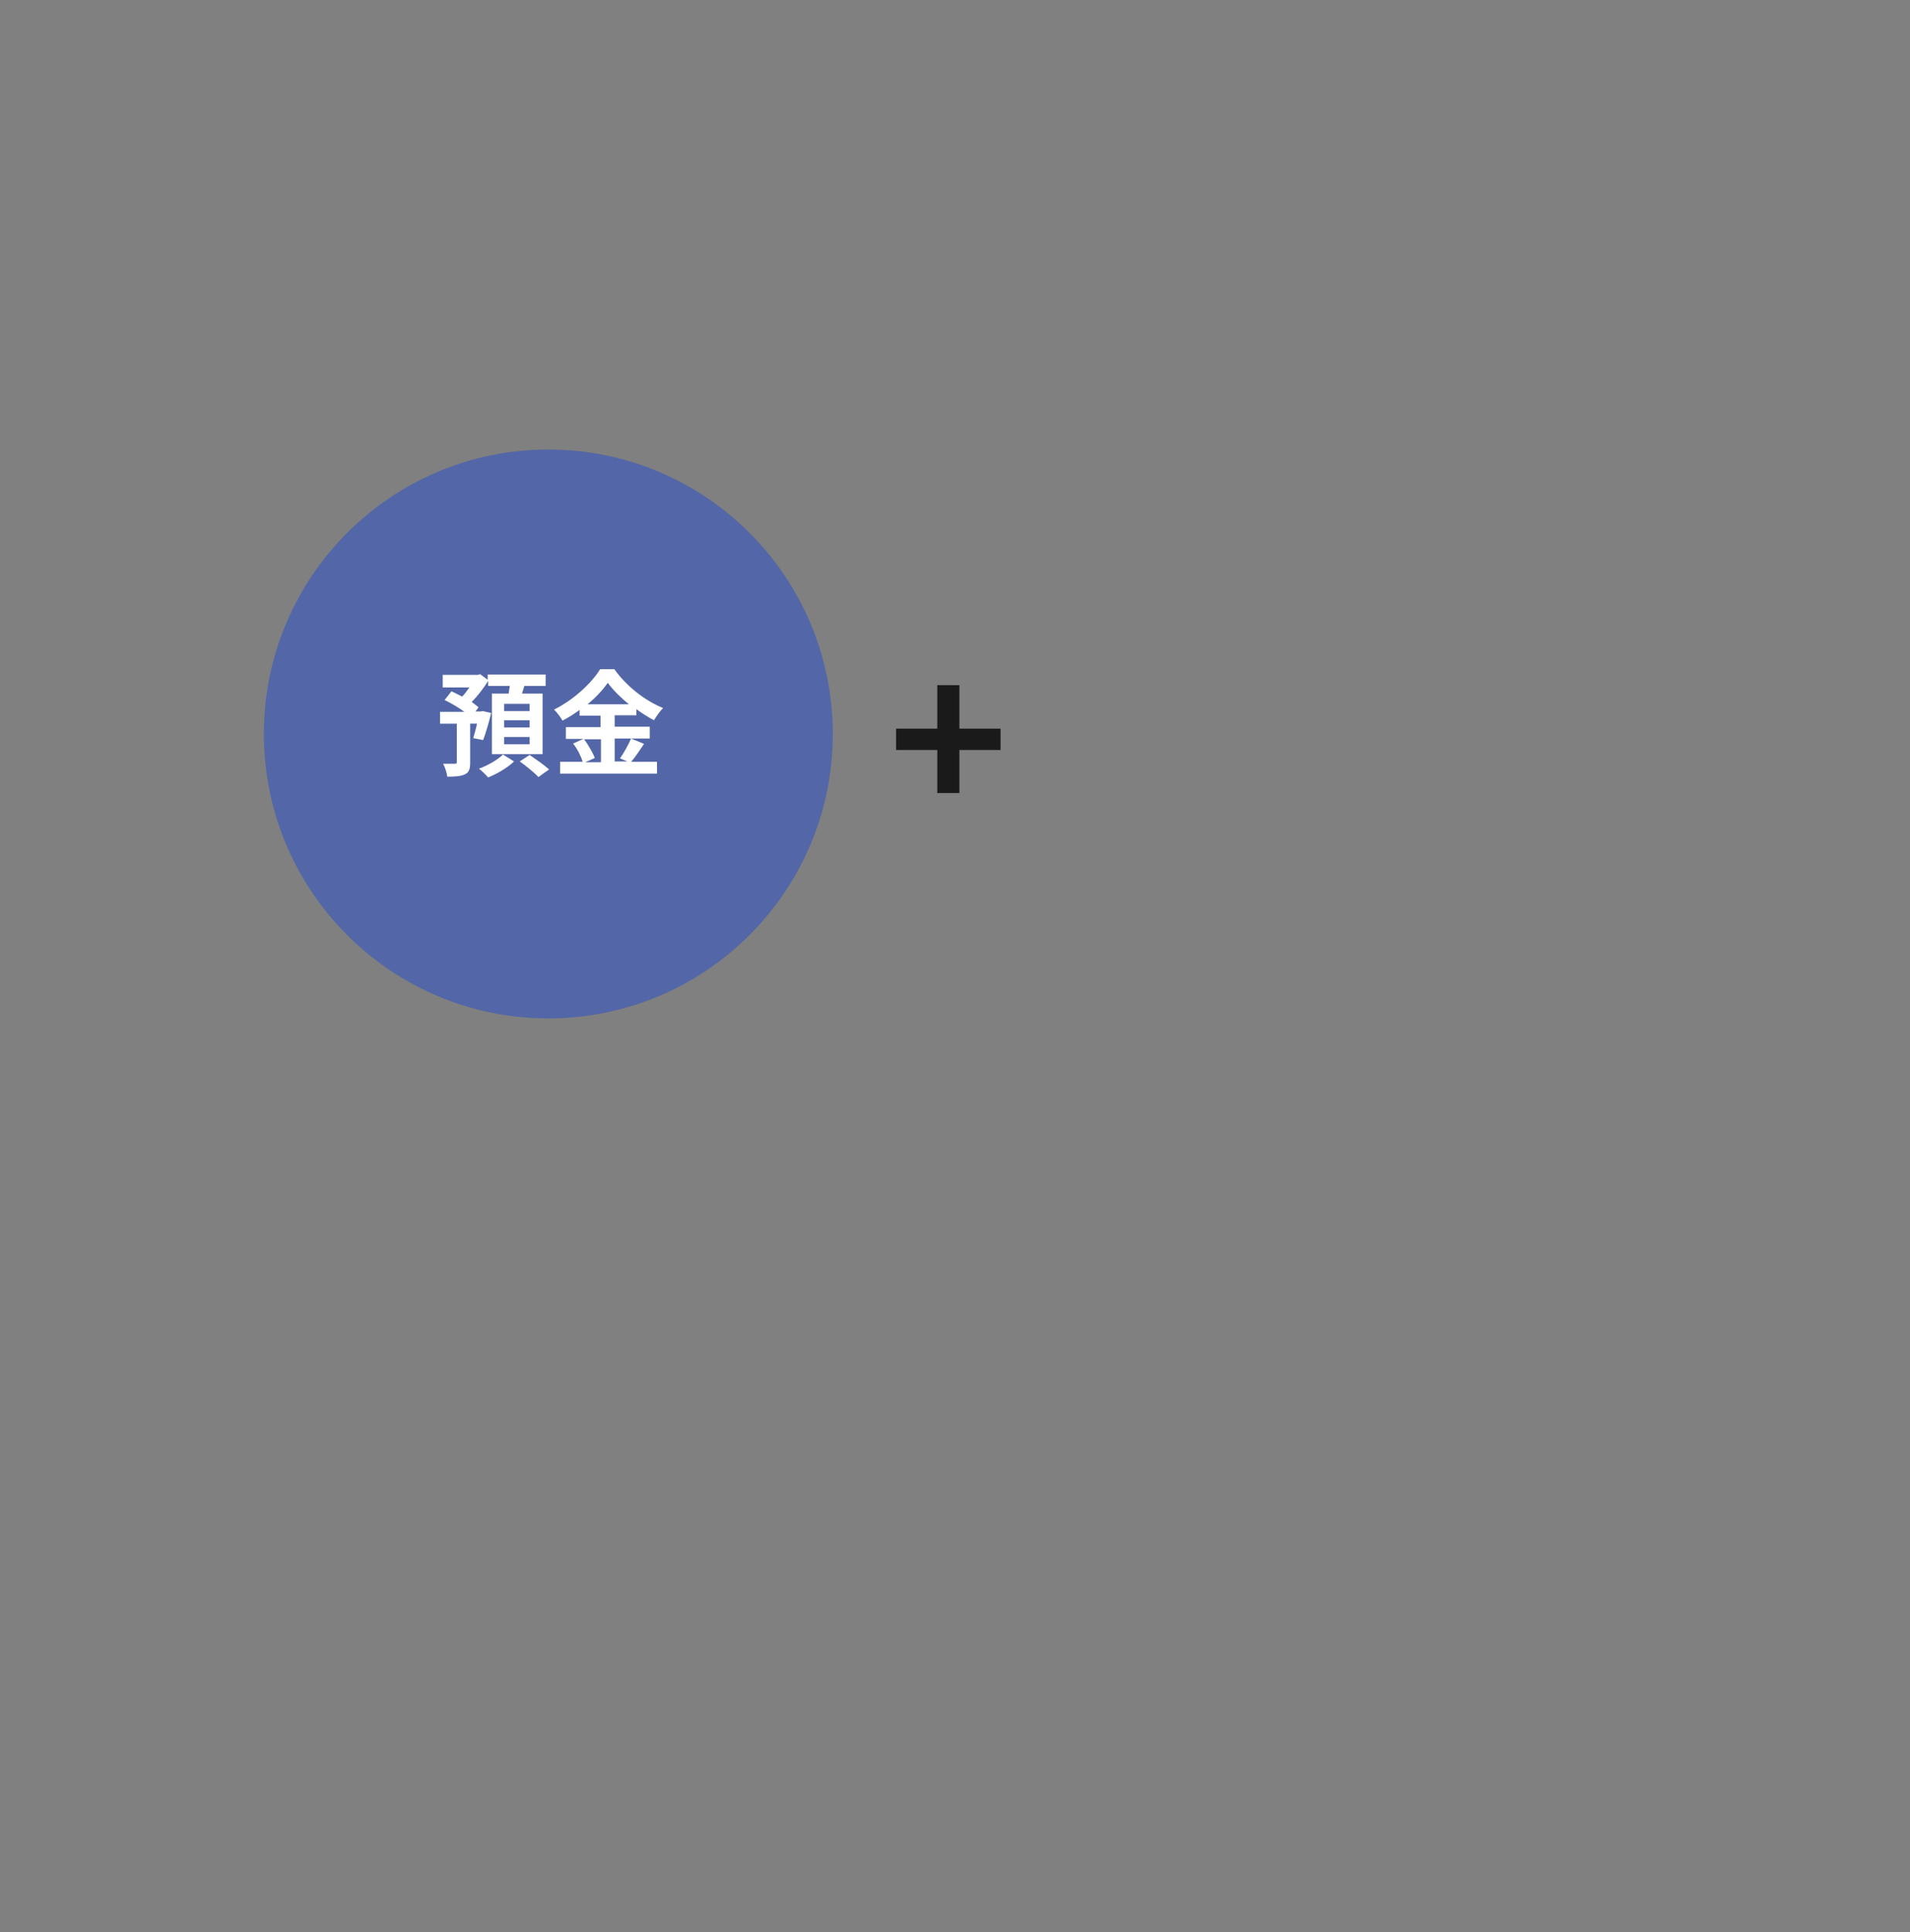 <?xml version="1.0" encoding="utf-8"?>
<!-- Generator: Adobe Illustrator 27.0.1, SVG Export Plug-In . SVG Version: 6.00 Build 0)  -->
<svg version="1.1" id="Layer_1" xmlns="http://www.w3.org/2000/svg" xmlns:xlink="http://www.w3.org/1999/xlink" x="0px" y="0px"
	 viewBox="0 0 500.9 506.8" style="enable-background:new 0 0 500.9 506.8;" xml:space="preserve">
<rect x="0" y="0" width="500.9" height="506.8" fill="#808080" stroke="none"/>
<style type="text/css">
	.st0{opacity:0;}
	.st1{fill:#E3E7EF;}
	.st2{fill:#FFFFFF;}
	.st3{fill:#64646A;}
	.st4{fill:#FFE5D1;}
	.st5{fill:#2E2E2E;}
	.st6{fill:#FFDC65;}
	.st7{fill:#5366A7;}
	.st8{fill:#1A1A1A;}
</style>
<g class="st0">
	<g>
		<ellipse class="st1" cx="213.8" cy="52.7" rx="58.5" ry="52.7"/>
		<ellipse class="st1" cx="107.4" cy="91.9" rx="58.5" ry="52.7"/>
		<ellipse class="st1" cx="58.5" cy="180.9" rx="58.5" ry="52.6"/>
		<ellipse class="st1" cx="100" cy="267.1" rx="58.5" ry="52.6"/>
		<ellipse class="st1" cx="191.4" cy="324.5" rx="58.5" ry="52.6"/>
		<ellipse class="st1" cx="297.8" cy="328.4" rx="58.5" ry="52.6"/>
		<ellipse class="st1" cx="404.1" cy="292.9" rx="58.5" ry="52.6"/>
		<ellipse class="st1" cx="442.4" cy="201" rx="58.5" ry="52.6"/>
		<ellipse class="st1" cx="415.8" cy="111.1" rx="58.5" ry="52.7"/>
		<ellipse class="st1" cx="328.6" cy="55.5" rx="58.5" ry="52.6"/>
		<ellipse class="st1" cx="260.4" cy="189.2" rx="175.3" ry="136.2"/>
	</g>
	<g>
		<g>
			<g>
				<path class="st2" d="M257.4,423.8c2.3,3.7,4.6,7.5,6.9,11.2c0.3-0.2,0.6-0.5,0.9-0.7c7.2-5.9,14.5-11.8,21.8-17.7
					c-1.5-3.6-2.9-7.1-4.4-10.7c-0.5,0.2-0.9,0.5-1.4,0.8c-9,5-18.1,10-27.1,15c-0.2,0.1-0.5,0.2-0.7,0.3l0.7,1.1
					C255.1,422.4,256.6,422.5,257.4,423.8L257.4,423.8z"/>
				<path class="st2" d="M282.3,441.1c0-4.8-0.1-9.5-0.1-14.3c-5.6,4.5-11.2,9.1-16.8,13.6c-1.2,1-3,1-3.9-0.5
					c-2.8-4.5-5.6-9.1-8.4-13.6c-0.9-1.4-0.2-2.7,0.9-3.3l-0.7-1.1c-1.2,0.3-2.3-0.5-2.7-1.5c0.1,0.3,0.2,0.6,0.2,0.9
					c0.4,13.7,0.7,27.4,1.1,41.1c0.1,3.2-4.9,3.2-5,0c-0.3-11.4-0.6-22.8-0.9-34.2c-2.6,3.9-5.2,7.8-7.8,11.7
					c-0.7,1-2.3,1.8-3.4,0.9c-1.2-0.9-2.4-1.8-3.5-2.7c-6.1-4.7-12.2-9.3-18.4-14c0.1,2,0.1,3.9,0.2,5.9c0.3,9.4,0.5,18.8,0.8,28.1
					c0.1,5.2,0.3,10.4,0.4,15.5c0.4-0.2,0.8-0.4,1.3-0.4h67c0-1.3,0-2.7,0-4C282.5,460,282.4,450.6,282.3,441.1L282.3,441.1z"/>
				<path class="st2" d="M212.8,417.9c7.5,5.8,15.1,11.5,22.6,17.2c2.6-3.9,5.2-7.8,7.8-11.7c0.7-1,1.7-1.3,2.7-1.1c0-0.3,0-0.7,0-1
					c-1.2-0.6-2.4-1.2-3.6-1.9c-8.8-4.6-17.6-9.1-26.4-13.7c-1.6,3.6-3.2,7.2-4.7,10.8C211.6,417,212.2,417.5,212.8,417.9
					L212.8,417.9z"/>
				<path class="st3" d="M250.1,419.6c0.2,0.2,0.3,0.4,0.4,0.6c-0.2-0.5-0.2-1-0.1-1.4l-0.4,0.1
					C250.1,419.1,250.1,419.4,250.1,419.6L250.1,419.6z"/>
				<path class="st4" d="M251.6,417.3c1.3-0.7,2.6-1.4,3.9-2.1c7.1-3.9,14.1-7.8,21.2-11.7c0,0,0-0.1,0-0.1c0-0.6-0.1-1.2-0.1-1.9
					c-0.1-2.1-0.3-4.2-0.5-6.4c-2.9,3.4-6.2,6.3-10.1,8.5c-8.3,4.7-18.4,5.4-27.5,2.5c-6.4-2.1-12.2-5.7-16.8-10.5
					c-0.2,2.2-0.4,4.5-0.6,6.7c0,0.2,0,0.3-0.1,0.5c9.3,4.8,18.6,9.7,27.9,14.5c0.7,0.4,1.1,1,1.2,1.6l0.4-0.1
					C250.5,418.2,250.9,417.7,251.6,417.3L251.6,417.3z"/>
				<path class="st3" d="M207.1,328.8c0.5,2.1,0.8,4.2,1.5,6.2c0-1.2,0.1-2.4,0.2-3.6c0.1-0.6,0.3-1.1,0.6-1.5
					c0-0.6,0.2-1.1,0.8-1.6c3.7-3.4,7-7.1,9.5-11.5c2.4-4.2,4-8.7,5-13.4c-0.9-2.6,3-4.6,4.6-2c3.3,5.8,8.9,10.1,15.2,12
					c-2-3.2-3.2-6.8-4.4-10.5c-0.9-2.7,3.4-4.5,4.6-1.9c2.1,4.7,5.2,9.2,9.6,12.1c2.5,1.6,5.2,2.6,8.1,3.1c-0.7-0.7-1.3-1.4-2-2.1
					c-2.2-2.5-4.3-5.2-5.9-8.2c-1.5-2.9,2.5-5.2,4.3-2.5c2.1,3.1,4.1,5.8,7,8.3c2.8,2.4,6.1,3.9,9.6,4.4c-0.6-1.5-1.2-3-1.6-4.5
					c-0.7-3.1,4.1-4.5,4.8-1.3c0.8,3.5,2.7,6.7,4.6,10c1.5,2.5,3,5,4.7,7.4c0.4,0.5,0.9,1.1,1,1.8c0.2,0.6,0,1.4,0,2
					c-0.2,2.4-0.4,4.9-0.6,7.3c0.5-0.4,1-0.7,1.6-0.9c0,0,0-0.1,0-0.1c0.7-8.9,3.3-17.5,3.5-26.5c0.1-4.1-0.1-8.3-1.3-12.2
					c-1-3.2-3-5.8-5-8.2c-4.7-5.6-10.4-10.5-16.7-14.3c-6-3.6-12.9-6.6-19.8-6.9c-6.9-0.3-12.9,2.3-17.5,7.7c-0.4,0.5-1,0.7-1.6,0.7
					c-0.6,0.8-1.7,1.3-2.6,0.9c-2-0.8-4.4-0.2-6.5,0.5c-2,0.7-4,1.6-5.6,3c-3.6,2.9-6,7.3-8.1,11.4c-2.2,4.4-3.9,8.8-4.8,13.6
					c-0.9,4.7-0.9,9.7,0.4,14.3C205.2,324,206.5,326.3,207.1,328.8L207.1,328.8z"/>
				<path class="st4" d="M154.9,449.7c-0.3,0.4-0.5,0.9-0.8,1.3c-1.7,2.8-6,0.2-4.3-2.5c1.5-2.5,3.1-5,4.7-7.5
					c1.1-1.6,2.2-3.3,3.3-4.9c0.4-0.5,0.7-1,1.1-1.5c0,0,0,0,0.1-0.1s0,0,0.1-0.1c0.1-0.2,0.2-0.4,0.4-0.6c0.1-0.1,0.1-0.2,0.2-0.4
					c0-0.1,0.1-0.3,0.1-0.4c0-0.1,0.1-0.7,0.2-0.7c0-0.4,0-0.8,0-1.1c0,0,0,0,0,0s0,0,0,0c-0.1-0.2-0.1-0.4-0.1-0.5
					c0-0.1-0.1-0.2-0.1-0.3c0-0.1-0.1-0.2-0.1-0.3c-0.1-0.1-0.2-0.3-0.3-0.5c0,0-0.1-0.1-0.1-0.2c-0.1-0.1-0.2-0.3-0.4-0.4
					c0,0-0.1-0.1-0.1-0.1c-0.1-0.1-0.2-0.1-0.2-0.1c-0.1,0-0.1-0.1-0.2-0.1c0,0-0.1,0-0.1-0.1c-0.1,0-0.1,0-0.1,0
					c-0.1,0-0.1,0-0.2-0.1c0,0-0.1,0-0.1,0c-0.2,0-0.7,0.1-0.5,0c-0.2,0-0.4,0.1-0.5,0.1c0,0-0.1,0-0.1,0c0,0,0,0-0.1,0
					c-0.2,0.1-0.4,0.2-0.6,0.3c0,0-0.3,0.2-0.4,0.2c-0.8,0.6-1.4,1.4-1.9,2.2c-1.2,1.8-2.4,3.7-3.7,5.4c-1.8,2.5-3.7,4.9-5.6,7.3
					c-0.9,1-2.7,0.9-3.5,0c-1-1-0.9-2.5,0-3.5c0.2-0.3,0.5-0.6,0.7-0.9c0.3-0.3,0.5-0.6,0.8-1c0.1-0.2,0.3-0.4,0.4-0.5
					c0.1-0.1,0.2-0.2,0.3-0.4c1.6-2.1,3.2-4.2,4.7-6.4c1.2-1.8,2.3-3.7,3.8-5.2c0.1-0.2,0.2-0.3,0.3-0.5c-0.2,0.2,0.2-0.4,0.3-0.5
					c0-0.1,0.1-0.5,0.2-0.6c0,0,0-0.1,0-0.1c0,0,0,0,0,0c0-0.1,0-0.2,0-0.3c0-0.1,0-0.2,0-0.3c0-0.1,0-0.1,0-0.2
					c-0.3-0.7-0.7-1.6-1.5-2.2c-0.3-0.2-0.7-0.5-1-0.6c-0.1-0.1-0.3-0.1-0.4-0.2c-0.1,0-0.2-0.1-0.3-0.1c0,0-0.1,0-0.1,0
					c-0.3,0-0.6,0.1-0.8,0.2c-0.1,0-0.2,0.1-0.4,0.1c0,0-0.1,0-0.1,0.1c-0.2,0.1-0.4,0.2-0.6,0.4c0,0,0,0-0.1,0.1
					c-0.1,0.1-0.2,0.2-0.2,0.2c-0.2,0.2-0.4,0.4-0.5,0.5c-1.8,1.9-3.2,4.2-4.8,6.4c-2.4,3.2-4.9,6.4-7.5,9.6c-0.9,1.1-2.7,0.9-3.5,0
					c-1-1-0.8-2.5,0-3.5c1.3-1.6,2.6-3.3,3.9-4.9c1.8-2.3,3.7-4.8,5.5-7.3c0.7-1,1.4-2,2.2-2.9c0-0.3,0-0.6,0.1-0.9
					c0.2-0.6,0.3-0.7,0-1.6c-0.1-0.4-0.6-1.1-1-1.5c-0.4-0.4-1-0.9-1.4-1c-0.5-0.2-0.6-0.2-1.1-0.1c-0.2,0-0.3,0.1-0.5,0.2
					c-0.1,0-0.1,0-0.2,0.1c-0.4,0.2-0.7,0.4-1.1,0.6c-0.2,0.2-0.5,0.3-0.8,0.5c-0.1,0.1-0.2,0.1-0.2,0.2c0,0,0,0,0,0
					c-0.4,0.4-0.9,0.7-1.3,1.1c-1.9,1.7-3.7,3.5-5.4,5.5c-1.5,1.7-3,3.5-4.5,5.3c-0.5,0.6-0.9,1.2-1.4,1.8c0,0,0,0,0,0l0,0
					c0,0-0.1,0.1-0.1,0.2c-0.8,1.1-2.1,1.6-3.4,0.9c-1.1-0.6-1.7-2.3-0.9-3.4c1-1.3,2.1-2.6,3.1-3.9c3.6-4.4,7.4-8.9,12.1-12.1
					c0.6-0.4,1.2-0.7,1.8-1c0.1-0.2,0.1-0.4,0.2-0.6c0.2-0.5,0.4-1,0.4-1.5c0,0.1-0.1-1.2,0-0.9c-0.1-0.3-0.1-0.5-0.2-0.8
					c-0.2-0.5-0.1-0.2,0-0.1c-0.1-0.3-0.3-0.5-0.4-0.8c0,0,0,0,0-0.1c0,0-0.1-0.1-0.1-0.1c-1-1-2.5-1.6-3.8-1.4
					c-2.2,0.3-3.5,2-5,3.6c-1.8,1.9-3.5,3.8-5.2,5.8c-3.2,3.6-6.3,7.4-8.5,11.7c-0.4,0.9-0.8,1.8-1.1,2.7c-0.3,0.8-0.4,2-0.6,2.6
					c0,0.1-0.1,0.1-0.1,0.2c0,0.1,0.1,0.2,0.1,0.4c0.1,0.2,0.1,0.4,0.2,0.7c0.1,0.3,0.2,0.5,0.3,0.8c0,0,0,0,0,0
					c0.1,0.1,0.1,0.3,0.2,0.4c2.8,6.1,7.3,11.5,11.4,16.5c3.5,4.3,7.1,8.5,10.8,12.6c0.2,0.2,0.4,0.5,0.6,0.7
					c1.1,1.3,0.6,2.8,0.3,4.2c-0.5,2.4-1,4.9-1.5,7.3c-0.3,1.3-1.8,2.1-3,1.8c0,0.1,0,0.1,0,0.1c0.1,0.2,0.2,0.4,0.3,0.6
					c0.1,0.3,0.3,0.5,0.5,0.8c0.1,0.1,0.2,0.3,0.3,0.4c0,0,0,0,0,0c1.8,2.2,3.7,3.6,6,5c2.6,1.6,5.4,3,8,4c2.8,1.1,5.7,2.1,8.7,2.9
					c0.8,0.2,1.6,0.4,2.5,0.6c0.7-1.6,1.4-3.2,2.1-4.8c1.3-3,2.4-5.7,3.7-8.8c1-2.5,2.4-5.3,2.7-7.9c0.5-3.3-1.8-6.7-3.7-9.4
					C159.4,456.1,156.9,453,154.9,449.7L154.9,449.7z"/>
				<path class="st3" d="M270.2,329.2c0,0-0.1,0-0.1,0C270.1,329.2,270.1,329.2,270.2,329.2z"/>
				<path class="st3" d="M158.7,429.1c0,0-0.1,0-0.1-0.1C158.6,429,158.6,429,158.7,429.1C158.7,429,158.7,429.1,158.7,429.1
					L158.7,429.1z"/>
				<path class="st3" d="M270,329.2C269.7,329.1,269.9,329.2,270,329.2L270,329.2z"/>
				<path class="st3" d="M304.2,475.3c0,0.1,0,0.3,0,0.5C304.2,476.1,304.3,475.5,304.2,475.3z"/>
				<path class="st4" d="M295.2,344.3c-0.3-0.7-0.7-1.4-1.1-1.9c-0.2-0.2-0.1-0.2-0.5-0.4c0,0-0.1,0-0.1,0c0,0-0.1,0-0.2,0
					c0,0-0.1,0-0.1,0c-0.1,0-0.2,0-0.3,0c-0.1,0-0.1,0-0.1,0c0,0-0.1,0-0.2,0.1c-0.2,0.1-0.4,0.1-0.5,0.2c0,0,0,0-0.1,0
					c0,0-0.1,0-0.1,0.1c-0.3,0.2-0.6,0.4-0.8,0.5c-1,0.8-2.1,0.7-3,0.2c0,0.4-0.1,0.9-0.1,1.3c-0.1,1.4-1,2.5-2.5,2.5
					c-1.3,0-2.6-1.1-2.5-2.5s0.2-2.7,0.3-4c-0.1,0.3-0.2,0.5-0.5,0.7c-0.2,0.2-0.5,0.4-0.8,0.5c-0.3,0.2-0.6,0.2-1,0.2
					c-0.1,0-0.3,0-0.4,0c-0.5-0.1-1.1-0.1-1.7-0.2c-0.5,2.1-1.5,4-2.9,5.7c-3.5,4-9.5,5.5-14.4,3.5c-4.4-1.8-7.5-5.6-8.2-10.2
					c-2.2,0-4.4,0-6.6,0c-0.4,2.3-1.4,4.5-2.9,6.3c-3.3,4.1-9.3,5.8-14.2,4c-4.4-1.6-7.5-5.2-8.5-9.7c-0.8,0.1-1.6,0.2-2.5,0.3
					c-0.6,0.1-1.3-0.3-1.8-0.7c-0.5-0.5-0.7-1.1-0.7-1.8c0-0.6,0.3-1.3,0.7-1.8c0.2-0.2,0.5-0.4,0.8-0.5c0.3-0.2,0.6-0.2,1-0.2
					c0.1,0,0.3,0,0.4,0c1.1-0.1,2.1-0.2,3.1-0.3c0.4,0,0.8,0.1,1.2,0.3c0.2,0,0.4,0.1,0.6,0.1c0.8-1.9,2.4-3.2,4.3-4.5
					c5-2.5,12.9-1.5,16.4,3.6c0.1,0,0.1,0,0.2,0c0.4,0,0.9,0,1.3,0c3.1,0,6.2,0,9.3,0c0.1,0,0.1,0,0.2,0c1.3-3,5.1-3.8,7.5-4.6
					c4.9-0.8,10.4,1,12.3,5.5c0.5-0.2,1-0.2,1.5-0.1c0.1,0,0.2,0,0.3,0c0.1,0,0.3,0,0.4,0c1,0.1,2,0.2,2.9,0.3
					c0.5,0,0.9,0.1,1.3,0.3c0.2,0.1,0.3,0.3,0.5,0.4c0.3,0.3,0.5,0.7,0.6,1.1c0.2-2.6,0.4-5.3,0.7-7.9c-1.5-2.2-2.9-4.4-4.3-6.7
					c-0.6-0.9-1.1-1.9-1.7-2.9c-0.2,0-0.3,0-0.5,0c-2.2,0-4.4-0.4-6.4-1c-0.3,0.5-0.8,0.8-1.4,0.9c-5.8,0.8-11.6,0-16.7-2.9
					c-0.4,0.8-1.3,1.3-2.2,1.3c-8.6-0.3-16.8-4.2-22.4-10.6c-1.1,3.7-2.6,7.2-4.4,10.5c-2.7,4.7-6.2,8.8-10.2,12.4
					c-0.2,2.2-0.2,4.4,0,6.6c0.1,0.6,0.1,1.1,0.2,1.7c0,0.1,0,0.2,0,0.2c0,0,0,0.1,0,0.2c0.1,0.3,0.1,0.6,0.1,0.9
					c0.2,1,0.4,1.9,0.6,2.9c0.4,1.4-0.5,2.7-1.8,3.1c-1.3,0.4-2.7-0.5-3.1-1.8c-0.4-1.3-0.6-2.7-0.9-4.1c-0.7,0.8-1.8,1.2-3,0.4
					c-0.7-0.5-1.4-0.8-2.5-0.8c-0.6,0-1.2,0.2-1.7,0.6c0,0-0.4,0.4-0.5,0.5c-0.2,0.2,0-0.1-0.2,0.4c-0.3,0.6-0.3,0.4-0.5,1.1
					c-0.2,0.7-0.2,0.9-0.2,1.3c-0.1,1.1,0,2.4,0.1,3.4c0.4,2.4,1.1,4.6,2.2,6.6c1.8,3.5,5.3,5.2,8.8,6.1c0.8,0.2,1.6,0.9,1.8,1.8
					c1.3,9.1,3.6,18.4,9,26.1c4.8,6.8,12.4,11.6,20.5,13.4c8.4,1.9,17,0.1,23.9-5c6.6-4.9,11-12.3,13.5-20c1.4-4.5,1.9-9.3,2.5-14
					c0.1-1.1,1.4-1.7,2.4-1.8c-0.5,0.1,0.2,0,0.3,0c0.5-0.1,1.1-0.2,1.6-0.3c0.6-0.2,1.3-0.3,1.9-0.6c0.2-0.1,1-0.6,1.1-0.7
					c2.5-2.8,4.7-6.5,5.5-10.2C295.9,347.8,295.9,346,295.2,344.3L295.2,344.3z M259.5,325.4c1.3-0.4,2.7-0.7,4-0.9
					c2.8-0.4,5.5-0.7,8.3-0.1c1.4,0.3,2,1.8,1.8,3.1c-0.3,1.4-1.8,2-3.1,1.8c-0.2,0-0.3-0.1-0.5-0.1c-0.2,0-0.5-0.1-0.8-0.1
					c-0.6,0-1.2,0-1.8,0c-0.6,0-1.2,0.1-1.8,0.1c-0.1,0-0.2,0-0.4,0l0,0c-0.3,0-0.5,0.1-0.8,0.1c-1.2,0.2-2.5,0.5-3.7,0.8
					c-1.4,0.4-2.7-0.5-3.1-1.8C257.4,327.2,258.3,325.8,259.5,325.4L259.5,325.4z M228.1,325c2.8-0.6,5.6-0.6,8.4-0.2
					c1.4,0.2,2.8,0.4,4.2,0.8c1.3,0.4,2.1,1.7,1.8,3.1c-0.3,1.3-1.8,2.1-3.1,1.8c-1.1-0.3-2.2-0.5-3.4-0.7c0.8,0.1-0.1,0-0.3,0
					c-0.3,0-0.6-0.1-0.9-0.1c-0.6,0-1.2-0.1-1.8-0.1c-0.6,0-1.3,0-1.9,0.1c-0.2,0-0.4,0-0.5,0c0,0-0.1,0-0.1,0c-0.3,0-0.7,0.1-1,0.2
					c-1.4,0.3-2.6-0.4-3.1-1.8C225.9,326.9,226.8,325.3,228.1,325L228.1,325z M250.8,360.1c3.2,0,3.2,5,0,5S247.6,360.1,250.8,360.1
					z M260.9,379.2c-2.9,2.1-6.7,2.9-10.3,2.9c-3.4,0-7.1-0.7-10-2.6c-1.1-0.8-1.6-2.2-0.9-3.4c0.6-1.1,2.3-1.6,3.4-0.9
					c0.3,0.2,0.6,0.4,0.9,0.5c0.1,0.1,0.6,0.3,0.7,0.3c0.6,0.2,1.3,0.5,1.9,0.6c0.3,0.1,0.7,0.2,1,0.2c0.2,0,0.4,0.1,0.6,0.1
					c0,0,0,0,0.1,0c0,0,0.1,0,0.1,0c0.7,0.1,1.5,0.1,2.2,0.1c0.8,0,1.6,0,2.4-0.1c0,0,0.1,0,0.1,0c0,0,0.1,0,0.1,0
					c0.2,0,0.4-0.1,0.6-0.1c0.4-0.1,0.7-0.1,1.1-0.2c0.4-0.1,0.8-0.2,1.1-0.4c0.1,0,0.2-0.1,0.3-0.1c0.1,0,0.2-0.1,0.3-0.1
					c0.6-0.3,1.2-0.7,1.8-1.1c1.1-0.8,2.8-0.2,3.4,0.9C262.5,377,262,378.4,260.9,379.2L260.9,379.2z"/>
				<path class="st2" d="M263.5,331c-2.4,0.8-6.2,1.6-7.5,4.6c1.3,0.1,2.3,1.2,2.3,2.5c0,0.3,0,0.5-0.1,0.8c0.2,4.2,3.6,7.7,7.8,7.8
					c4.4,0.1,8.1-3.5,8.2-7.9c0-1.2,0.7-1.9,1.6-2.2C273.9,332,268.4,330.1,263.5,331L263.5,331z M266.3,340.1c-3.2,0-3.2-5,0-5
					S269.5,340.1,266.3,340.1z"/>
				<path class="st2" d="M228.5,332c-2,1.3-3.5,2.6-4.3,4.5c0.9,0.3,1.7,1,1.7,2.3c0.2,4.4,3.8,7.9,8.3,7.8s7.8-3.9,7.8-8.3
					c0-1.4,0.9-2.1,1.9-2.3c0.3-0.2,0.7-0.3,1.1-0.4C241.4,330.5,233.6,329.4,228.5,332L228.5,332z M234.2,340c-3.2,0-3.2-5,0-5
					S237.4,340,234.2,340z"/>
				<path class="st3" d="M158.5,428.9c0,0,0.1,0.1,0.1,0.1C158.5,429,158.5,428.9,158.5,428.9z"/>
				<path class="st3" d="M138.1,414.6C138.3,414.5,138.2,414.5,138.1,414.6L138.1,414.6z"/>
				<path class="st3" d="M158,428.7c0,0,0.1,0,0.1,0C158,428.7,158,428.7,158,428.7z"/>
				<path class="st3" d="M158.3,428.8c-0.1,0-0.1,0-0.2,0c0,0,0,0,0,0C158.2,428.7,158.2,428.8,158.3,428.8z"/>
				<path class="st3" d="M131.7,477.7C131.5,477.4,131.6,477.6,131.7,477.7L131.7,477.7z"/>
				<path class="st4" d="M142.1,410.2c2.2,1.1,4.1,3.3,4.8,5.8c0.8-0.2,1.7-0.4,2.6-0.4c1,0,2.2,0.7,3,1.2c1.5,0.9,2.8,2.1,3.7,3.5
					c0.6,1,1,2.1,1.1,3.2c0.5,0,1.1,0,1.7,0.1c1.6,0.3,3,1.3,4,2.5c0,0,0,0,0,0c0.1-0.1,0.2-0.5,0.2-0.5c0-0.1,0.1-0.2,0.1-0.3
					c0-0.1,0-0.3,0-0.4c0-0.1-0.1-0.4-0.1-0.5c0-0.1-0.1-0.2-0.1-0.4c0,0,0,0,0-0.1c-0.1-0.2-0.3-0.5-0.4-0.8
					c-0.5-0.8-0.4-0.6-0.9-1.2c-0.4-0.5-0.8-0.9-1.2-1.3c-1-1-2-1.9-3-2.8c-1.9-1.7-4-3.3-5.7-5.3c-1.8-2-3.5-5.2-6.5-5.7
					c-0.3,0-0.7,0.1-1.3,0.5c-0.6,0.3-0.9,0.6-1.4,1c-0.4,0.4-0.9,0.8-1.3,1.3C141.5,410,141.8,410.1,142.1,410.2L142.1,410.2z"/>
				<path class="st3" d="M157.7,428.6C157.5,428.6,157.3,428.6,157.7,428.6L157.7,428.6z"/>
				<path class="st3" d="M159.1,429.5C159,429.4,159,429.3,159.1,429.5L159.1,429.5z"/>
				<path class="st2" d="M331.9,472.5c-1.6,10.6-3.2,21.2-4.8,31.7c-0.1,0.9-0.9,1.5-1.7,1.7h32.5c0-0.2-0.1-0.3-0.1-0.5
					c-0.8-8.6-1.8-17.1-2.7-25.6c-0.5-4.9-1-9.8-2.1-14.6c-0.8-3.5-1.7-6.1-3.5-9c-0.9-1.5-1.4-2.1-2.5-3.3
					c-1.2-1.3-2.5-2.5-3.8-3.6c-3.1-2.6-6.7-5.1-10.3-7.4c-7-4.5-14.5-8.2-22-11.8c-3.4-1.6-6.8-3.2-10.3-4.8l-0.1,1.5
					c1,0.2,1.9,1,2,2.3c0.2,4.6,0.3,9.2,0.5,13.8c0.3,7.2,0.5,14.4,0.8,21.6c0.1,2.7,0.2,5.4,0.3,8.1c0,0.8,0.1,1.5,0.1,2.3
					c0,0,0,0.1,0,0.2c0.2,0.2,0.4,1.2,0.5,1.4c0.4,1.1,0.9,2.2,1.3,3.3c1.3,3.2,2.5,6.4,3.8,9.6c1.8,4.6,3.6,9.3,5.5,13.9
					c0.4,0.9-0.1,2-0.8,2.6h9.5c-1.3-0.4-1.9-1.7-1.6-3c0.2-1.5,0.5-3,0.7-4.5c1.6-10.6,3.2-21.2,4.8-31.7c0.2-1.3,1.9-2.1,3.1-1.8
					c1.4,0.4,2,1.7,1.8,3.1C332.3,469.5,332.1,471,331.9,472.5L331.9,472.5z"/>
				<path class="st2" d="M310.4,504.8c-2.2-5.5-4.3-11-6.5-16.5c-1.2-3-2.3-5.9-3.5-8.9c-0.5-1.2-1.1-2.4-1.2-3.6
					c-0.3-4.4-0.3-8.8-0.5-13.2c-0.4-11.1-0.8-22.1-1.2-33.2c-0.1-1.9,1.6-2.6,3-2.3l0.1-1.5c-1.1-0.5-2.3-1-3.4-1.6
					c-1.2-0.5-1.5-2.4-0.9-3.4c0.3-0.5,0.8-0.9,1.2-1l-5.1-2.4c0.1,0.7-0.2,1.7-0.7,2.1c-1.1,0.9-2.2,1.8-3.3,2.7
					c-0.4,0.4-0.9,0.7-1.3,1.1c0,0.1,0,0.3,0,0.5c0,2.2,0,4.3,0.1,6.5c0.1,9.4,0.2,18.8,0.2,28.2c0,5.9,0.1,11.9,0.1,17.8
					c0,1.5-1.1,2.3-2.3,2.4c-0.2,0.1-0.4,0.1-0.7,0.1h-69c-0.8,0-1.5-0.4-1.9-0.9c-1.3,1.4-4.4,0.9-4.4-1.6
					c-0.1-2.1-0.1-4.3-0.2-6.5c-0.3-9.4-0.5-18.8-0.8-28.1c-0.2-5.9-0.3-11.8-0.5-17.6c0-1.1,0.6-1.9,1.4-2.2
					c-0.8-0.6-1.6-1.2-2.5-1.9c-0.7-0.5-1.1-1.2-1.2-1.9l-3.5,1.6c0.6,1.1,0.3,2.8-0.9,3.4c-2,1-4.1,1.9-6.1,2.8l0.2,2.4
					c1.4-0.2,2.9,0.6,2.9,2.4c0,4.5,0,9,0,13.6c0,7,0,14.1,0.1,21.1c0,3.6,0.2,7.4,0,11c-0.1,0.8-0.5,1.5-0.8,2.2
					c-0.4,1-0.9,1.9-1.3,2.9c-1.4,3-2.7,6.1-4.1,9.1c-2,4.5-4,9-6.1,13.4c-0.6,1.2-2.4,1.5-3.4,0.9c-0.2-0.1-0.4-0.3-0.6-0.5
					l-1.1,2.1h130.5C310.9,505.7,310.6,505.2,310.4,504.8L310.4,504.8z"/>
				<path class="st4" d="M158.6,443.8c-0.3,0.5-0.6,0.9-0.9,1.4c0.3,0.2,0.6,0.5,0.8,0.9c1.7,3.1,4,5.9,6.1,8.8
					c-0.8-3.8-2.2-7.4-4.5-10.6c-0.8-1.1-0.2-2.8,0.9-3.4c0.2-0.1,0.3-0.2,0.5-0.2c-0.1-0.1-0.3-0.3-0.4-0.4
					C160.2,441.3,159.4,442.5,158.6,443.8L158.6,443.8z"/>
				<path class="st2" d="M195.3,427.8l-0.2-2.4c-8.2,3.7-16.6,7.2-25.1,10.3c-1.3,0.5-2.7-0.5-3.1-1.8c0-0.1,0-0.2-0.1-0.3l-2.5,1.3
					c-0.2,0.5-0.4,0.9-0.6,1.4c-0.3,0.6-0.7,1.1-1.1,1.6c-0.2,0.2,0.1-0.1,0.1-0.1c-0.1,0.1-0.1,0.2-0.2,0.2
					c-0.1,0.2-0.3,0.4-0.4,0.6c-0.4,0.5-0.7,1-1,1.5c0.1,0.1,0.3,0.3,0.4,0.4c1.1-0.3,2.2,0.2,2.9,1.1c4.3,6.2,6.3,14,5.6,21.5
					c0,0.3-0.1,0.6-0.2,0.8c0.6,2,0.8,4.1,0.3,6.3c-0.6,2.9-1.9,5.8-3.1,8.6c-1.6,4.1-3.4,8.1-5.2,12.2c1.1,0.3,1.9,1.2,1.9,2.4
					s-1.1,2.6-2.5,2.5c-3.2-0.2-6.5-1-9.6-1.8c-6.5-1.8-13.1-4.5-18.7-8.4c-2.3-1.6-4.6-3.7-6.2-6.2c-3.7,8.8-7.4,17.7-11.1,26.5
					h42.8c0.1-0.2,0.1-0.4,0.2-0.6c0.9-2.7,1.8-5.5,2.7-8.2c0.4-1.3,1.7-2.1,3.1-1.8c1.3,0.3,2.2,1.8,1.8,3.1
					c-0.1,0.4-0.3,0.8-0.4,1.2c-0.7,2.1-1.4,4.2-2.1,6.3h16.9l1.1-2.1c-0.7-0.8-0.8-1.9-0.3-2.9c0.5-1.1,1-2.2,1.5-3.3
					c3.4-7.4,6.7-14.9,10.1-22.3c0-1.7,0-3.5,0-5.2c0-8.2,0-16.3-0.1-24.5c0-5.1,0-10.3,0-15.5C193.1,428.7,194.1,427.9,195.3,427.8
					L195.3,427.8z"/>
				<path class="st5" d="M327.1,504.3c1.6-10.6,3.2-21.2,4.8-31.7c0.2-1.5,0.5-3,0.7-4.5c0.2-1.3-0.3-2.7-1.8-3.1
					c-1.2-0.3-2.9,0.4-3.1,1.8c-1.6,10.6-3.2,21.2-4.8,31.7c-0.2,1.5-0.5,3-0.7,4.5c-0.2,1.3,0.3,2.6,1.6,3h1.5
					C326.2,505.8,327,505.2,327.1,504.3L327.1,504.3z"/>
				<path class="st5" d="M323.9,506c0,0,0.1,0,0.1,0c0.4,0.1,0.9,0.1,1.4,0H323.9z"/>
				<path class="st5" d="M311.3,506c0.6,0.5,1.4,0.7,2.2,0.5c0.3-0.1,0.6-0.3,0.9-0.5H311.3L311.3,506z"/>
				<path class="st5" d="M315.2,503.4c-1.8-4.6-3.6-9.3-5.5-13.9c-1.3-3.2-2.5-6.4-3.8-9.6c-0.4-1.1-0.9-2.2-1.3-3.3
					c-0.1-0.2-0.3-1.1-0.5-1.4c0,0,0-0.1,0-0.2c0-0.8-0.1-1.5-0.1-2.3c-0.1-2.7-0.2-5.4-0.3-8.1c-0.3-7.2-0.5-14.4-0.8-21.6
					c-0.2-4.6-0.3-9.2-0.5-13.8c0-1.3-1-2.1-2-2.3l-0.2,4.9l0.2-4.9c-1.4-0.3-3.1,0.5-3,2.3c0.4,11.1,0.8,22.1,1.2,33.2
					c0.2,4.4,0.2,8.8,0.5,13.2c0.1,1.3,0.8,2.5,1.2,3.6c1.2,3,2.3,5.9,3.5,8.9c2.2,5.5,4.3,11,6.5,16.5c0.2,0.5,0.5,0.9,0.9,1.2h3.1
					C315.1,505.4,315.6,504.3,315.2,503.4L315.2,503.4z M304.2,475.7c0-0.1,0-0.3,0-0.5C304.3,475.5,304.2,476.1,304.2,475.7z"/>
				<path class="st5" d="M300.2,343.4c-0.9-2.6-2.6-5.2-5.2-6.1c0.3-3.7,1-7.2,1.7-10.9c0.8-4.5,1.5-9,1.8-13.5
					c0.3-4.5,0.1-9.2-0.9-13.6c-0.5-2.1-1.2-4.3-2.3-6.2c-0.9-1.6-2-3-3.2-4.5c-4.8-6.1-10.7-11.3-17.1-15.5
					c-6.7-4.4-14.2-7.7-22.2-8.6c-8.8-0.9-17.2,2.3-22.9,9.1c0,0,0,0.1-0.1,0.1c-4.4-1.3-10,0.9-13.7,3.1
					c-4.6,2.7-7.7,7.3-10.2,11.9c-5.3,9.6-8.9,20.7-6.7,31.7c0.6,3,2,5.6,2.9,8.5c0.7,2.4,1.1,4.9,1.9,7.2c-1.7,0-3.3,0.5-4.7,1.4
					c-2.7,1.9-3.7,5.1-3.7,8.3c0,6.2,2.6,13.2,7.9,16.8c1.6,1.1,3.5,2,5.4,2.6c1.2,8.4,3.5,16.7,8,24c0.1,0.2,0.3,0.5,0.5,0.7
					c0,0.1-0.1,0.3-0.1,0.5c-0.3,3.3-0.6,6.6-0.9,9.9c-0.1,0-0.2-0.1-0.3-0.2c-1.1-0.6-2.9-0.4-3.4,0.9c-2.2,5-4.4,10-6.6,15
					c-0.2,0.5-0.3,1-0.3,1.5l3.4-1.5l-3.4,1.5c0.1,0.7,0.4,1.4,1.2,1.9c0.8,0.6,1.6,1.2,2.5,1.9c-0.8,0.3-1.4,1.1-1.4,2.2
					c0.2,5.9,0.3,11.8,0.5,17.6c0.3,9.4,0.5,18.8,0.8,28.1c0.1,2.1,0.1,4.3,0.2,6.5c0.1,2.5,3.1,3,4.4,1.6c0.4,0.5,1,0.9,1.9,0.9h69
					c0.2,0,0.5,0,0.7-0.1c1.2-0.1,2.3-0.9,2.3-2.4c0-5.9-0.1-11.9-0.1-17.8c-0.1-9.4-0.2-18.8-0.2-28.2c0-2.2,0-4.3-0.1-6.5
					c0-0.2,0-0.3,0-0.5c0.4-0.4,0.9-0.7,1.3-1.1c1.1-0.9,2.2-1.8,3.3-2.7c0.5-0.4,0.9-1.4,0.7-2.1L288,415l4.4,2.1
					c0-0.1,0-0.2-0.1-0.3c-2-5-4.1-10-6.1-15c-0.6-1.5-2.1-2.4-3.7-1.5c-0.4,0.2-0.8,0.4-1.2,0.6c-0.2-3.4-0.5-6.9-0.7-10.3
					c0-0.6-0.1-1.2-0.1-1.8c1-1.7,1.9-3.5,2.7-5.4c1.5-3.6,2.7-7.4,3.3-11.2c0.3-2,0.6-4.1,0.9-6.1c1.6-0.3,3.1-0.8,4.5-1.5
					c1.6-0.9,2.5-2.3,3.5-3.7c1.2-1.7,2.4-3.5,3.3-5.4C300.5,351.8,301.5,347.5,300.2,343.4L300.2,343.4z M204,307.2
					c0.9-4.8,2.6-9.3,4.8-13.6c2.1-4.1,4.4-8.5,8.1-11.4c1.6-1.3,3.6-2.3,5.6-3c2.1-0.7,4.5-1.3,6.5-0.5c0.9,0.4,2-0.1,2.6-0.9
					c0.6,0,1.2-0.2,1.6-0.7c4.6-5.4,10.6-8,17.5-7.7c6.9,0.3,13.8,3.2,19.8,6.9c6.3,3.8,12,8.7,16.7,14.3c2,2.4,4,5,5,8.2
					c1.2,4,1.5,8.1,1.3,12.2c-0.3,9-2.9,17.6-3.5,26.5c0,0,0,0.1,0,0.1c-0.6,0.2-1.1,0.6-1.6,0.9c0.2-2.4,0.4-4.9,0.6-7.3
					c0-0.6,0.2-1.4,0-2c-0.2-0.6-0.7-1.2-1-1.8c-1.6-2.4-3.2-4.9-4.7-7.4c-1.9-3.3-3.8-6.5-4.6-10c-0.7-3.1-5.6-1.8-4.8,1.3
					c0.4,1.5,0.9,3,1.6,4.5c-3.6-0.5-6.9-2-9.6-4.4c-2.9-2.5-4.9-5.2-7-8.3c-1.8-2.6-5.9-0.3-4.3,2.5c1.6,3,3.7,5.7,5.9,8.2
					c0.6,0.7,1.3,1.4,2,2.1c-2.9-0.4-5.6-1.5-8.1-3.1c-4.4-2.9-7.5-7.3-9.6-12.1c-1.2-2.6-5.4-0.8-4.6,1.9c1.2,3.7,2.5,7.3,4.4,10.5
					c-6.3-1.9-11.9-6.2-15.2-12c-1.5-2.6-5.4-0.6-4.6,2c-1.1,4.7-2.6,9.2-5,13.4c-2.5,4.4-5.8,8.1-9.5,11.5
					c-0.6,0.5-0.8,1.1-0.8,1.6c-0.3,0.4-0.5,0.9-0.6,1.5c-0.1,1.2-0.2,2.4-0.2,3.6c-0.7-2-1-4.2-1.5-6.2c-0.6-2.5-1.9-4.8-2.6-7.3
					C203.1,316.9,203.1,311.9,204,307.2L204,307.2z M211.1,416.6c1.6-3.6,3.2-7.2,4.7-10.8c8.8,4.6,17.6,9.1,26.4,13.7
					c1.2,0.6,2.4,1.2,3.6,1.9c0,0.3,0,0.7,0,1c-0.9-0.2-2,0-2.7,1.1c-2.6,3.9-5.2,7.8-7.8,11.7c-7.5-5.8-15.1-11.5-22.6-17.2
					C212.2,417.5,211.7,417,211.1,416.6L211.1,416.6z M251.7,418.4l-1.3,0.4c-0.1,0.5-0.1,1,0.1,1.4c-0.1-0.2-0.3-0.4-0.4-0.6
					c0-0.2,0-0.5,0-0.7l-2.4,0.8l2.4-0.8c-0.1-0.6-0.5-1.2-1.2-1.6c-9.3-4.8-18.6-9.7-27.9-14.5c0-0.2,0.1-0.3,0.1-0.5
					c0.2-2.2,0.4-4.5,0.6-6.7c4.6,4.8,10.4,8.4,16.8,10.5c9.1,2.9,19.1,2.2,27.5-2.5c3.9-2.2,7.2-5.1,10.1-8.5
					c0.1,2.1,0.3,4.2,0.5,6.4c0,0.6,0.1,1.2,0.1,1.9c0,0,0,0.1,0,0.1c-7.1,3.9-14.1,7.8-21.2,11.7c-1.3,0.7-2.6,1.4-3.9,2.1
					c-0.7,0.4-1,0.9-1.2,1.5L251.7,418.4L251.7,418.4z M281.2,406.7c0.5-0.2,0.9-0.5,1.4-0.8c1.5,3.6,2.9,7.1,4.4,10.7
					c-7.2,5.9-14.5,11.8-21.8,17.7c-0.3,0.2-0.6,0.5-0.9,0.7c-2.3-3.7-4.6-7.5-6.9-11.2c-0.8-1.4-2.3-1.4-3.4-0.8l2.5,4.1L254,423
					c-1.1,0.6-1.8,2-0.9,3.3c2.8,4.5,5.6,9.1,8.4,13.6c0.9,1.5,2.7,1.5,3.9,0.5c5.6-4.5,11.2-9.1,16.8-13.6c0,4.8,0.1,9.5,0.1,14.3
					c0.1,9.4,0.2,18.8,0.2,28.2c0,1.3,0,2.7,0,4h-67c-0.5,0-1,0.1-1.3,0.4c-0.1-5.2-0.3-10.4-0.4-15.5c-0.3-9.4-0.5-18.8-0.8-28.1
					c-0.1-2-0.1-3.9-0.2-5.9c6.1,4.7,12.2,9.3,18.4,14c1.2,0.9,2.4,1.8,3.5,2.7c1.1,0.9,2.8,0.1,3.4-0.9c2.6-3.9,5.2-7.8,7.8-11.7
					c0.3,11.4,0.6,22.8,0.9,34.2c0.1,3.2,5.1,3.2,5,0c-0.4-13.7-0.7-27.4-1.1-41.1c0-0.3-0.1-0.6-0.2-0.9c0.5,1,1.5,1.7,2.7,1.5
					l-1.9-3.1l1.9,3.1c0.2,0,0.5-0.1,0.7-0.3C263.1,416.6,272.2,411.6,281.2,406.7L281.2,406.7z M295.5,349.4
					c-0.8,3.7-3,7.4-5.5,10.2c-0.1,0.1-0.9,0.6-1.1,0.7c-0.6,0.2-1.2,0.4-1.9,0.6c-0.5,0.1-1.1,0.2-1.6,0.3c-0.2,0-0.8,0.1-0.3,0.1
					c-1,0.1-2.2,0.7-2.4,1.8c-0.6,4.7-1.1,9.5-2.5,14c-2.4,7.7-6.9,15.1-13.5,20c-6.9,5.1-15.6,6.9-23.9,5
					c-8.1-1.8-15.7-6.6-20.5-13.4c-5.4-7.6-7.7-17-9-26.1c-0.1-0.8-1-1.5-1.8-1.8c-3.5-0.9-7-2.7-8.8-6.1c-1-1.9-1.8-4.2-2.2-6.6
					c-0.2-0.9-0.2-2.2-0.1-3.4c0-0.4,0.1-0.6,0.2-1.3c0.2-0.7,0.2-0.5,0.5-1.1c0.2-0.4,0-0.1,0.2-0.4c0.1-0.1,0.5-0.5,0.5-0.5
					c0.5-0.4,1.1-0.5,1.7-0.6c1.1,0,1.8,0.3,2.5,0.8c1.2,0.8,2.3,0.4,3-0.4c0.2,1.4,0.5,2.7,0.9,4.1c0.4,1.3,1.8,2.2,3.1,1.8
					c1.3-0.4,2.1-1.7,1.8-3.1c-0.3-1-0.5-1.9-0.6-2.9c-0.1-0.3-0.1-0.6-0.1-0.9c0-0.1,0-0.2,0-0.2c0-0.1,0-0.2,0-0.2
					c-0.1-0.6-0.1-1.1-0.2-1.7c-0.2-2.2-0.2-4.4,0-6.6c4-3.6,7.5-7.8,10.2-12.4c1.9-3.3,3.4-6.9,4.4-10.5
					c5.6,6.4,13.8,10.3,22.4,10.6c0.9,0,1.7-0.5,2.2-1.3c5.1,2.9,10.9,3.7,16.7,2.9c0.7-0.1,1.2-0.5,1.4-0.9c2,0.6,4.2,1,6.4,1
					c0.2,0,0.4,0,0.5,0c0.6,1,1.1,1.9,1.7,2.9c1.4,2.3,2.8,4.5,4.3,6.7c-0.2,2.6-0.4,5.3-0.7,7.9c-0.1-0.4-0.3-0.8-0.6-1.1
					c-0.2-0.1-0.3-0.3-0.5-0.4c-0.4-0.2-0.8-0.3-1.3-0.3c-1-0.1-2-0.2-2.9-0.3c-0.1,0-0.3,0-0.4,0c-0.1,0-0.2,0-0.3,0
					c-1.4-0.2-3,0.6-3,2.4c-0.1,4.4-3.8,7.9-8.2,7.9c-4.3-0.1-7.6-3.6-7.8-7.8c0.1-0.2,0.1-0.5,0.1-0.8c-0.1-1.4-1.1-2.5-2.5-2.5
					c-3.1,0-6.2,0-9.3,0c-0.4,0-0.9,0-1.3,0c-0.5,0-0.9,0.1-1.3,0.4c-1,0.2-1.9,1-1.9,2.3c0,4.4-3.4,8.2-7.8,8.3s-8.1-3.4-8.3-7.8
					c-0.1-1.5-1.2-2.3-2.4-2.4c-0.4-0.2-0.8-0.4-1.2-0.3c-1.1,0.1-2.1,0.2-3.1,0.3c-0.1,0-0.3,0-0.4,0c-0.3,0-0.7,0.1-1,0.2
					c-0.3,0.1-0.6,0.3-0.8,0.5c-0.4,0.4-0.8,1.1-0.7,1.8c0,0.6,0.2,1.3,0.7,1.8c0.5,0.4,1.1,0.8,1.8,0.7c0.8-0.1,1.6-0.2,2.5-0.3
					c1,4.4,4.1,8.1,8.5,9.7c5,1.8,10.9,0.1,14.2-4c1.5-1.9,2.5-4,2.9-6.3c2.2,0,4.4,0,6.6,0c0.7,4.6,3.8,8.4,8.3,10.2
					c4.9,2,10.9,0.5,14.4-3.5c1.5-1.7,2.4-3.6,2.9-5.7c0.5,0.1,1.1,0.1,1.7,0.2c0.1,0,0.3,0,0.4,0c0.3,0,0.7-0.1,1-0.2
					c0.3-0.1,0.6-0.3,0.8-0.5c0.2-0.2,0.4-0.4,0.5-0.7c-0.1,1.4-0.2,2.7-0.3,4c-0.1,1.4,1.2,2.5,2.5,2.5c1.5,0,2.4-1.1,2.5-2.5
					c0-0.4,0.1-0.9,0.1-1.3c0.9,0.5,2,0.6,3-0.2c0.3-0.2,0.6-0.4,0.8-0.5c0.1,0,0.1-0.1,0.1-0.1c0,0,0,0,0.1,0
					c0.2-0.1,0.4-0.1,0.5-0.2c0.1,0,0.1,0,0.2-0.1c0,0,0,0,0.1,0c0.1,0,0.2,0,0.3,0c0,0,0.1,0,0.1,0c0.1,0,0.1,0,0.2,0
					c0,0,0,0,0.1,0c0.4,0.2,0.3,0.2,0.5,0.4c0.5,0.5,0.9,1.2,1.1,1.9C295.8,345.9,295.9,347.7,295.5,349.4L295.5,349.4z"/>
				<path class="st5" d="M250.8,365c3.2,0,3.2-5,0-5S247.6,365,250.8,365z"/>
				<path class="st5" d="M234.1,335c-3.2,0-3.2,5,0,5S237.4,335,234.1,335z"/>
				<path class="st5" d="M266.3,335.1c-3.2,0-3.2,5,0,5S269.5,335.1,266.3,335.1z"/>
				<path class="st5" d="M260.8,330.2c1.2-0.4,2.5-0.6,3.7-0.8c0.3,0,0.5-0.1,0.8-0.1l0,0c0.1,0,0.2,0,0.4,0
					c0.6-0.1,1.2-0.1,1.8-0.1c0.6,0,1.2,0,1.8,0c0.2,0,0.5,0,0.8,0.1c0.2,0,0.3,0.1,0.5,0.1c1.3,0.3,2.8-0.4,3.1-1.8
					c0.3-1.3-0.4-2.8-1.8-3.1c-2.8-0.6-5.5-0.4-8.3,0.1c-1.4,0.2-2.7,0.5-4,0.9c-1.2,0.4-2.2,1.8-1.8,3.1
					C258.2,329.7,259.5,330.6,260.8,330.2L260.8,330.2z M270,329.2c0,0,0.1,0,0.1,0C270.1,329.2,270.1,329.2,270,329.2z M270,329.2
					L270,329.2C269.8,329.2,269.7,329.1,270,329.2z"/>
				<path class="st5" d="M229.4,329.9c0.3-0.1,0.7-0.2,1-0.2c0,0,0.1,0,0.1,0c0.2,0,0.4,0,0.5,0c0.6,0,1.3-0.1,1.9-0.1
					c0.6,0,1.2,0,1.8,0.1c0.3,0,0.6,0,0.9,0.1c0.2,0,1.1,0.2,0.3,0c1.1,0.2,2.3,0.4,3.4,0.7c1.2,0.4,2.8-0.5,3.1-1.8
					c0.3-1.4-0.4-2.7-1.8-3.1c-1.4-0.4-2.8-0.6-4.2-0.8c-2.8-0.4-5.6-0.3-8.4,0.2c-1.3,0.3-2.1,1.9-1.8,3.1
					C226.7,329.5,228,330.1,229.4,329.9L229.4,329.9z"/>
				<path class="st5" d="M202.1,419.2L196,422L202.1,419.2L202.1,419.2c-0.7-1.2-2.2-1.5-3.4-0.9c-9.8,4.6-19.8,8.9-30,12.6
					c-1.2,0.4-2,1.5-1.8,2.8l2.4-1.2l-2.4,1.2c0,0.1,0,0.2,0.1,0.3c0.3,1.2,1.8,2.2,3.1,1.8c8.5-3.1,16.9-6.5,25.1-10.3l-0.1-1.5
					l0.1,1.5c2.1-0.9,4.1-1.9,6.1-2.8C202.4,422,202.7,420.3,202.1,419.2L202.1,419.2z"/>
				<path class="st5" d="M360.6,483.8c-1-9.2-1.3-19.3-5.5-27.8c-3.4-6.9-9.7-11.5-15.9-15.8c-7.1-4.9-14.6-8.9-22.4-12.7
					c-5.6-2.8-11.4-5.5-17.1-8c-0.7-0.3-1.5-0.4-2.2-0.1l5.6,2.6l-5.6-2.6c-0.5,0.2-0.9,0.5-1.2,1c-0.6,1.1-0.3,2.9,0.9,3.4
					c1.1,0.5,2.3,1,3.4,1.6l0.1-3.6l-0.1,3.6c3.4,1.6,6.9,3.2,10.3,4.8c7.5,3.6,15,7.2,22,11.8c3.5,2.3,7.2,4.8,10.3,7.4
					c1.3,1.1,2.6,2.3,3.8,3.6s1.6,1.8,2.5,3.3c1.8,2.9,2.7,5.5,3.5,9c1.1,4.8,1.6,9.7,2.1,14.6c1,8.5,1.9,17.1,2.7,25.6
					c0,0.2,0,0.3,0.1,0.5h4.9c0-0.2,0-0.3,0-0.5C362.1,498.3,361.3,491,360.6,483.8L360.6,483.8z"/>
				<path class="st5" d="M198.2,464.9c0-7,0-14.1-0.1-21.1c0-4.5,0-9,0-13.6c0-1.8-1.5-2.5-2.9-2.4l0.9,10.8l-0.9-10.8
					c-1.1,0.1-2.1,0.9-2.1,2.4c0,5.1,0,10.3,0,15.5c0,8.2,0,16.3,0.1,24.5c0,1.7,0,3.5,0,5.2c-3.4,7.4-6.7,14.9-10.1,22.3
					c-0.5,1.1-1,2.2-1.5,3.3c-0.6,1.2-0.4,2.7,0.9,3.4c1.1,0.6,2.9,0.3,3.4-0.9c2-4.5,4-9,6.1-13.4c1.4-3,2.7-6.1,4.1-9.1
					c0.4-1,0.9-1.9,1.3-2.9c0.3-0.7,0.7-1.5,0.8-2.2C198.4,472.2,198.2,468.5,198.2,464.9L198.2,464.9z"/>
				<path class="st5" d="M258.4,374.8c-0.6,0.4-1.2,0.8-1.8,1.1c0,0-0.2,0.1-0.3,0.1c-0.1,0-0.2,0.1-0.3,0.1
					c-0.4,0.1-0.8,0.2-1.1,0.4c-0.4,0.1-0.7,0.2-1.1,0.2c-0.2,0-0.4,0.1-0.6,0.1c-0.1,0-0.1,0-0.1,0c0,0,0,0-0.1,0
					c-0.8,0.1-1.6,0.1-2.4,0.1c-0.7,0-1.5,0-2.2-0.1c-0.1,0-0.1,0-0.1,0c0,0,0,0-0.1,0c-0.2,0-0.4-0.1-0.6-0.1
					c-0.4-0.1-0.7-0.1-1-0.2c-0.6-0.2-1.3-0.4-1.9-0.6c-0.1,0-0.6-0.3-0.7-0.3c-0.3-0.2-0.6-0.3-0.9-0.5c-1.1-0.8-2.8-0.2-3.4,0.9
					c-0.7,1.2-0.2,2.7,0.9,3.4c2.9,2,6.6,2.6,10,2.6c3.5,0,7.4-0.8,10.3-2.9c1.1-0.8,1.6-2.2,0.9-3.4
					C261.1,374.6,259.5,374,258.4,374.8L258.4,374.8z"/>
				<path class="st5" d="M158.6,429C158.6,429,158.6,429,158.6,429c-0.1,0-0.1-0.1-0.2-0.1C158.5,428.9,158.5,428.9,158.6,429
					L158.6,429z"/>
				<path class="st5" d="M158.1,428.7c0,0-0.1,0-0.1,0C158,428.7,158.1,428.7,158.1,428.7C158.2,428.7,158.1,428.7,158.1,428.7
					L158.1,428.7z"/>
				<path class="st5" d="M166,499.7c0.1-0.4,0.3-0.8,0.4-1.2c0.4-1.2-0.5-2.8-1.8-3.1c-1.4-0.3-2.6,0.4-3.1,1.8
					c-0.9,2.7-1.8,5.5-2.7,8.2c-0.1,0.2-0.1,0.4-0.2,0.6h5.3C164.6,503.9,165.3,501.8,166,499.7L166,499.7z"/>
				<path class="st5" d="M169.9,464c0.1-0.3,0.2-0.5,0.2-0.8c0.7-7.5-1.3-15.3-5.6-21.5c-0.8-1.1-2.2-1.6-3.4-0.9
					c-1.1,0.6-1.7,2.3-0.9,3.4c2.2,3.2,3.7,6.8,4.5,10.6c-2.1-2.9-4.4-5.6-6.1-8.8c-0.2-0.4-0.5-0.7-0.8-0.9
					c0.3-0.5,0.6-0.9,0.9-1.4c1.1-1.8,2.3-3.5,3.5-5.2c0.1-0.2,0.3-0.4,0.4-0.6c0.1-0.1,0.1-0.2,0.2-0.2c0,0-0.3,0.4-0.1,0.1
					c0.4-0.5,0.8-1,1.1-1.6c0.2-0.5,0.4-0.9,0.6-1.4l-3.9,2l3.9-2c0.2-0.7,0.4-1.4,0.5-2.1c0.1-0.5,0.1-1,0-1.6
					c2.5-1.9,4.1-4.6,3.1-7.9c-0.8-2.9-3.2-5.3-5.4-7.3c-2.3-2.1-4.8-4-6.9-6.3c-0.2-0.2-0.5-0.5-0.7-0.7c-0.1-0.1-0.2-0.2-0.3-0.3
					c0,0,0,0,0-0.1c-0.6-0.9-1.3-1.7-2-2.4c-1.6-1.7-3.5-3.2-5.8-3.8c-2.3-0.6-4.6,0.2-6.5,1.5c-0.6-1.2-1.4-2.2-2.6-3.1
					c-3.2-2.4-7.7-2.3-11-0.2c-1.8,1.2-3.1,2.9-4.5,4.5c-1.5,1.6-3,3.2-4.5,4.9c-3.1,3.5-6.2,7.2-8.5,11.3
					c-1.8,3.1-3.9,7.5-2.8,11.2c0.8,2.5,2.1,4.9,3.5,7.1c3.7,5.8,8.1,11.2,12.5,16.5c2.5,3,5.1,6,7.8,8.9c-0.3,1.7-0.7,3.3-1,5
					c-1.2-0.7-2.9-0.6-3.6,0.8c-0.5,0.3-0.8,0.8-1.1,1.4c-4,9.6-8.1,19.3-12.1,28.9c-0.6,1.3-1.1,2.7-1.7,4
					c-0.1,0.3-0.1,0.5-0.1,0.8h5.2c3.7-8.8,7.4-17.7,11.1-26.5c1.5,2.4,3.9,4.5,6.2,6.2c5.5,3.9,12.2,6.6,18.7,8.4
					c3.1,0.9,6.4,1.6,9.6,1.8c1.4,0.1,2.5-1.2,2.5-2.5s-0.8-2.1-1.9-2.4c1.8-4,3.5-8.1,5.2-12.2c1.1-2.8,2.4-5.6,3.1-8.6
					C170.7,468.1,170.5,466,169.9,464L169.9,464z M142.6,408.6c0.5-0.4,0.8-0.7,1.4-1c0.6-0.4,1-0.5,1.3-0.5
					c2.9,0.4,4.7,3.7,6.5,5.7c1.7,1.9,3.8,3.6,5.7,5.3c1,0.9,2.1,1.8,3,2.8c0.4,0.4,0.8,0.9,1.2,1.3c0.5,0.6,0.4,0.5,0.9,1.2
					c0.1,0.2,0.3,0.5,0.4,0.8c0,0,0,0,0,0.1c0.1,0.1,0.1,0.2,0.1,0.4c0,0.1,0.1,0.4,0.1,0.5c0,0.1,0,0.2,0,0.4c0,0,0,0.2-0.1,0.3
					c0,0-0.2,0.4-0.2,0.5c0,0,0,0,0,0c-1-1.2-2.4-2.2-4-2.5c-0.6-0.1-1.1-0.1-1.7-0.1c-0.1-1.1-0.4-2.2-1.1-3.2
					c-0.9-1.5-2.2-2.7-3.7-3.5c-0.9-0.5-2-1.1-3-1.2c-0.8,0-1.7,0.1-2.6,0.4c-0.7-2.5-2.6-4.7-4.8-5.8c-0.3-0.1-0.6-0.2-0.8-0.3
					C141.7,409.4,142.1,409,142.6,408.6L142.6,408.6z M159.1,429.5C159,429.3,159,429.4,159.1,429.5L159.1,429.5z M157.7,428.6
					C157.3,428.6,157.5,428.6,157.7,428.6L157.7,428.6z M138.1,414.6C138.2,414.5,138.3,414.5,138.1,414.6L138.1,414.6z
					 M131.7,477.7C131.6,477.6,131.5,477.4,131.7,477.7L131.7,477.7z M165.4,468.6c-0.4,2.6-1.8,5.4-2.7,7.9
					c-1.2,3.1-2.4,5.8-3.7,8.8c-0.7,1.6-1.4,3.2-2.1,4.8c-0.8-0.2-1.6-0.4-2.5-0.6c-3-0.8-5.9-1.7-8.7-2.9c-2.6-1.1-5.5-2.4-8-4
					c-2.3-1.4-4.2-2.8-6-5c0,0,0,0,0,0c-0.1-0.1-0.2-0.3-0.3-0.4c-0.2-0.3-0.4-0.5-0.5-0.8c-0.1-0.2-0.2-0.4-0.3-0.6
					c0,0,0-0.1,0-0.1c1.2,0.3,2.8-0.5,3-1.8c0.5-2.4,1-4.9,1.5-7.3c0.3-1.5,0.8-2.9-0.3-4.2c-0.2-0.2-0.4-0.5-0.6-0.7
					c-3.7-4.1-7.3-8.3-10.8-12.6c-4.1-5-8.6-10.4-11.4-16.5c-0.1-0.1-0.1-0.3-0.2-0.4c0,0,0,0,0,0c-0.1-0.3-0.2-0.5-0.3-0.8
					c-0.1-0.2-0.1-0.4-0.2-0.7c0-0.1-0.1-0.2-0.1-0.4c0,0,0-0.1,0.1-0.2c0.2-0.6,0.3-1.8,0.6-2.6c0.3-0.9,0.7-1.8,1.1-2.7
					c2.2-4.3,5.3-8.1,8.5-11.7c1.7-1.9,3.5-3.8,5.2-5.8c1.5-1.6,2.8-3.3,5-3.6c1.3-0.2,2.8,0.4,3.8,1.4c0.1,0.1,0.1,0.1,0.1,0.1
					c0,0,0,0,0,0.1c0.2,0.2,0.3,0.5,0.4,0.8c-0.1-0.1-0.1-0.4,0,0.1c0.1,0.2,0.1,0.5,0.2,0.8c-0.1-0.3,0,1,0,0.9
					c-0.1,0.5-0.2,1.1-0.4,1.5c-0.1,0.2-0.1,0.4-0.2,0.6c-0.6,0.3-1.2,0.6-1.8,1c-4.7,3.2-8.5,7.8-12.1,12.1
					c-1.1,1.3-2.1,2.6-3.1,3.9c-0.8,1.1-0.2,2.8,0.9,3.4c1.3,0.8,2.6,0.2,3.4-0.9c0,0,0.1-0.1,0.1-0.2l0,0c0,0,0,0,0,0
					c0.5-0.6,0.9-1.2,1.4-1.8c1.4-1.8,2.9-3.5,4.5-5.3c1.7-1.9,3.5-3.8,5.4-5.5c0.4-0.4,0.9-0.8,1.3-1.1c0,0,0,0,0,0
					c0.1-0.1,0.2-0.1,0.2-0.2c0.2-0.2,0.5-0.4,0.8-0.5c0.4-0.2,0.7-0.5,1.1-0.6c0.1,0,0.1-0.1,0.2-0.1c0.2-0.1,0.3-0.1,0.5-0.2
					c0.5-0.1,0.6-0.1,1.1,0.1c0.3,0.1,0.9,0.6,1.4,1c0.4,0.4,0.8,1,1,1.5c0.3,0.8,0.2,0.9,0,1.6c-0.1,0.3-0.1,0.6-0.1,0.9
					c-0.8,0.9-1.5,1.9-2.2,2.9c-1.8,2.5-3.7,5-5.5,7.3c-1.3,1.6-2.6,3.3-3.9,4.9c-0.8,1-1,2.5,0,3.5c0.9,0.9,2.7,1.1,3.5,0
					c2.5-3.2,5-6.4,7.5-9.6c1.6-2.1,3-4.5,4.8-6.4c0.2-0.2,0.4-0.4,0.5-0.5c0,0,0.2-0.2,0.2-0.2c0,0,0.1-0.1,0.1-0.1
					c0.2-0.1,0.4-0.2,0.6-0.4c0.1,0,0.1,0,0.1-0.1c0.1,0,0.2-0.1,0.4-0.1c0.3-0.1,0.6-0.1,0.8-0.2c0,0,0,0,0.1,0
					c0.1,0,0.2,0.1,0.3,0.1c0.1,0.1,0.3,0.1,0.4,0.2c0.4,0.2,0.7,0.4,1,0.6c0.8,0.6,1.3,1.5,1.5,2.2c0,0,0,0.1,0,0.2
					c0,0.1,0,0.2,0,0.3c0,0.1,0,0.2,0,0.3c0,0,0,0,0,0c0,0,0,0,0,0.1c0,0.1-0.2,0.5-0.2,0.6c-0.1,0.1-0.4,0.7-0.3,0.5
					c-0.1,0.1-0.2,0.3-0.3,0.5c-1.5,1.5-2.6,3.5-3.8,5.2c-1.5,2.2-3.1,4.3-4.7,6.4c-0.1,0.1-0.2,0.2-0.3,0.4
					c-0.1,0.2-0.3,0.4-0.4,0.5c-0.2,0.3-0.5,0.6-0.8,1c-0.2,0.3-0.5,0.6-0.7,0.9c-0.9,1-1,2.5,0,3.5c0.9,0.9,2.7,1,3.5,0
					c1.9-2.4,3.8-4.8,5.6-7.3c1.3-1.8,2.5-3.6,3.7-5.4c0.5-0.8,1.1-1.6,1.9-2.2c0.1,0,0.3-0.2,0.4-0.2c0.2-0.1,0.4-0.2,0.6-0.3
					c0,0,0,0,0.1,0c0,0,0,0,0.1,0c0.2,0,0.4-0.1,0.5-0.1c-0.2,0.1,0.2,0,0.5,0c0,0,0.1,0,0.1,0c0.1,0,0.1,0,0.2,0.1
					c-0.1,0,0,0,0.1,0c0.1,0,0.1,0,0.2,0c-0.1,0-0.1,0-0.1,0c0.1,0,0.1,0,0.1,0.1c0.1,0,0.1,0.1,0.2,0.1c0,0,0.1,0,0.1,0.1
					c0,0,0.1,0,0.1,0.1c0,0-0.1,0-0.1-0.1c0,0,0.1,0.1,0.1,0.1c0.1,0.1,0.2,0.3,0.4,0.4c0.1,0.1,0.1,0.1,0.1,0.2
					c0.1,0.1,0.2,0.3,0.3,0.5c0,0.1,0.1,0.2,0.1,0.3c0,0.1,0.1,0.2,0.1,0.3c0.1,0.2,0.1,0.4,0.1,0.5c0,0,0,0,0,0c0,0,0,0,0,0
					c0,0.4,0,0.8,0,1.1c0,0-0.1,0.6-0.2,0.7c0,0-0.1,0.3-0.1,0.4c-0.1,0.1-0.1,0.3-0.2,0.4c-0.1,0.2-0.2,0.4-0.4,0.6
					c0,0,0,0-0.1,0.1c0,0,0,0-0.1,0.1c-0.4,0.5-0.8,1-1.1,1.5c-1.2,1.6-2.3,3.2-3.3,4.9c-1.6,2.5-3.2,5-4.7,7.5
					c-1.7,2.8,2.7,5.3,4.3,2.5c0.3-0.4,0.5-0.9,0.8-1.3c2.1,3.4,4.6,6.4,6.9,9.6C163.7,462,166,465.4,165.4,468.6L165.4,468.6z"/>
			</g>
			<g>
				<path class="st5" d="M187.8,385h-4.9v-4.9c0-1.3-1.1-2.6-2.5-2.5s-2.5,1.1-2.5,2.5v4.9H173c-1.3,0-2.6,1.1-2.5,2.5
					s1.1,2.5,2.5,2.5h4.9v4.9c0,1.3,1.1,2.6,2.5,2.5s2.5-1.1,2.5-2.5V390h4.9c1.3,0,2.6-1.1,2.5-2.5S189.2,385,187.8,385z"/>
				<path class="st5" d="M353.8,342h-4.9v-4.9c0-1.3-1.1-2.6-2.5-2.5s-2.5,1.1-2.5,2.5v4.9H339c-1.3,0-2.6,1.1-2.5,2.5
					s1.1,2.5,2.5,2.5h4.9v4.9c0,1.3,1.1,2.6,2.5,2.5s2.5-1.1,2.5-2.5V347h4.9c1.3,0,2.6-1.1,2.5-2.5S355.2,342,353.8,342z"/>
				<path class="st6" d="M157.3,343.2c-0.3-0.3-0.5-0.6-0.8-0.9c-0.3,0.4-0.6,0.8-0.9,1.1c-0.6,0.6-1.4,1.1-2.1,1.5
					c1,0.7,1.9,1.5,2.6,2.6c0.2,0.2,0.3,0.5,0.4,0.8c0.2-0.4,0.4-0.7,0.6-1.1c0.6-1,1.3-1.8,2.1-2.4
					C158.5,344.3,157.9,343.8,157.3,343.2L157.3,343.2z"/>
				<path class="st5" d="M168.5,341.9c-2.5-0.1-5.8-0.2-7.6-2.2c-1.5-1.6-1.8-3.8-1.9-6c0-0.1,0-0.2,0-0.4c0-0.2,0-0.5-0.1-0.7
					c0-0.6,0-1.2,0-1.7c0-3.2-5-3.2-5,0c0,0.8,0,1.7,0.1,2.5c-0.1,2.1-0.2,4.8-1.9,6.4c-1.7,1.6-4.7,1.6-6.8,1.8
					c-2.8,0.3-3.4,3.9-0.7,4.9c2.4,0.9,6.3,1.5,7.5,3.9c1.4,2.8,1.3,6.4,2,9.4c0.5,2.3,4.4,2.4,4.8,0c0.6-3.1,0.8-6.5,2.1-9.4
					c1.3-3,4.6-3.2,7.5-3.6c1.3-0.2,2.5-1,2.5-2.5S169.8,341.9,168.5,341.9L168.5,341.9z M157.1,347.1c-0.2,0.4-0.4,0.7-0.6,1.1
					c-0.1-0.3-0.3-0.5-0.4-0.8c-0.7-1.1-1.6-1.9-2.6-2.6c0.8-0.4,1.5-0.9,2.1-1.5c0.4-0.4,0.7-0.7,0.9-1.1c0.2,0.3,0.5,0.6,0.8,0.9
					c0.6,0.6,1.2,1.1,1.9,1.5C158.4,345.3,157.7,346.1,157.1,347.1L157.1,347.1z"/>
				<path class="st6" d="M318.8,383.5c-0.4-0.4-0.8-0.7-1.1-1.1c-0.4,0.5-0.8,0.9-1.3,1.3c-0.4,0.3-0.8,0.6-1.2,0.8
					c0.6,0.4,1.2,0.9,1.7,1.4c0.4,0.4,0.7,0.9,1,1.4c0.3-0.5,0.6-1,0.9-1.5c0.4-0.5,0.9-1,1.4-1.4
					C319.6,384.1,319.2,383.8,318.8,383.5z"/>
				<path class="st5" d="M329.8,381.6c-2.4-0.1-5.5-0.1-7.5-1.6c-1.7-1.2-2.1-3.3-2.2-5.3c0-0.1,0-0.2,0-0.2c0-0.2,0-0.4,0-0.6
					c0-0.5,0-1,0-1.5c0-3.2-5-3.2-5,0c0,0.7,0,1.4,0,2.1c-0.1,1.9-0.3,4.2-2,5.4c-1.9,1.3-4.8,1.3-6.9,1.5c-2.7,0.3-3.5,4-0.7,4.9
					c1.5,0.5,3.1,0.9,4.6,1.4c1.1,0.4,2.3,0.9,3,1.8c0.6,0.8,0.9,2.4,1.1,3.5c0.3,1.5,0.5,3.1,0.9,4.6c0.6,2.3,4.3,2.5,4.8,0
					c0.6-2.8,0.9-5.8,2.3-8.3c1.3-2.3,5-2.4,7.5-2.6c1.3-0.1,2.5-1,2.5-2.5S331.2,381.7,329.8,381.6L329.8,381.6z M318.7,385.8
					c-0.4,0.5-0.7,1-0.9,1.5c-0.3-0.5-0.6-0.9-1-1.4c-0.5-0.6-1.1-1-1.7-1.4c0.4-0.2,0.9-0.5,1.2-0.8c0.5-0.4,1-0.9,1.3-1.3
					c0.3,0.4,0.7,0.8,1.1,1.1c0.4,0.3,0.8,0.6,1.3,0.9C319.5,384.8,319.1,385.3,318.7,385.8z"/>
			</g>
		</g>
		<path class="st2" d="M176.1,506.8h145.3l-3.4-21.8l-8-31c0,0-2-16-2-18s-6-9-6-9l-9-2l-5.8-2.1L262.9,445l-1,14l-2,9l-20,2l-21-3
			l-3.7-16.4v-24.4l-6-4.8l-16.1,6.3c0,0-6.2,6.2-6.2,8.2s-5,36-5,36L176.1,506.8z"/>
	</g>
</g>
<g>
	<g>
		<path class="st7" d="M143.8,117.9L143.8,117.9c41.2,0,74.6,33.4,74.6,74.6l0,0c0,41.2-33.4,74.6-74.6,74.6l0,0
			c-41.2,0-74.6-33.4-74.6-74.6l0,0C69.2,151.3,102.6,117.9,143.8,117.9z"/>
		<g>
			<path class="st2" d="M124.1,193.6c0.3-1,0.7-2.4,1-3.8h-1.8v10.2c0,1.7-0.3,2.6-1.4,3.1s-2.6,0.6-4.6,0.6c-0.1-1-0.6-2.5-1.1-3.4
				c1.3,0,2.7,0,3.1,0c0.4,0,0.5-0.1,0.5-0.4v-10.1h-4.4v-3.1h6.4c-1.5-1.1-3.5-2.3-5.2-3.1l1.8-2.3c0.9,0.4,1.8,0.9,2.8,1.4
				c0.7-0.7,1.3-1.6,1.9-2.4h-7V177h9.2l0.6-0.2l2,1.5v-1.4h15.2v3h-5.6c-0.2,0.7-0.4,1.4-0.6,2h5.4v15.9H129v-15.9h4.4
				c0.1-0.7,0.2-1.3,0.3-2H128v-1.3c-1.1,1.8-2.7,3.9-4.3,5.5c0.7,0.5,1.3,1,1.8,1.4l-0.8,1.1h1.4l0.5-0.1l2.2,0.5
				c-0.6,2.5-1.4,5.3-2.1,7.1L124.1,193.6L124.1,193.6z M134.8,199.7c-1.6,1.6-4.5,3.3-6.8,4.2c-0.6-0.7-1.6-1.7-2.4-2.3
				c2.3-0.8,5-2.4,6.3-3.7L134.8,199.7z M138.9,184.6h-6.7v1.9h6.7V184.6z M138.9,188.9h-6.7v1.9h6.7V188.9z M138.9,193.3h-6.7v1.9
				h6.7V193.3z M138.9,198c1.6,1.1,3.9,2.7,5.1,3.8l-2.8,2c-1-1.1-3.2-2.9-4.9-4.1L138.9,198L138.9,198z"/>
			<path class="st2" d="M168.9,195.1c-1.1,1.6-2.3,3.5-3.4,4.7h6.8v3.1h-25.4v-3.1h5.9c-0.4-1.4-1.4-3.4-2.5-4.8l2.7-1.2h-4.6v-3.1
				h9.1v-3H152v-1.5c-1.4,1-2.9,2-4.5,2.8c-0.4-0.8-1.4-2.1-2.2-2.9c5.1-2.5,9.9-7,12.1-10.6h3.7c3.2,4.5,8.1,8.3,12.8,10.2
				c-0.9,0.9-1.7,2.1-2.4,3.2c-1.5-0.8-3.1-1.8-4.6-2.9v1.6h-5.7v3h9.2v3.1h-9.2v6h3.3l-1.9-0.8c1-1.4,2.2-3.6,2.9-5.2L168.9,195.1
				L168.9,195.1z M153.2,193.9c1.1,1.5,2.3,3.6,2.8,4.9l-2.5,1.1h4.1v-6H153.2L153.2,193.9z M164.9,184.7c-2.2-1.8-4.2-3.8-5.5-5.6
				c-1.3,1.8-3.1,3.8-5.3,5.6H164.9z"/>
		</g>
	</g>
	<path class="st8" d="M245.7,196.7H235v-5.6h10.8v-11.4h5.8v11.4h10.8v5.6h-10.8V208h-5.8V196.7z"/>
</g>
</svg>
